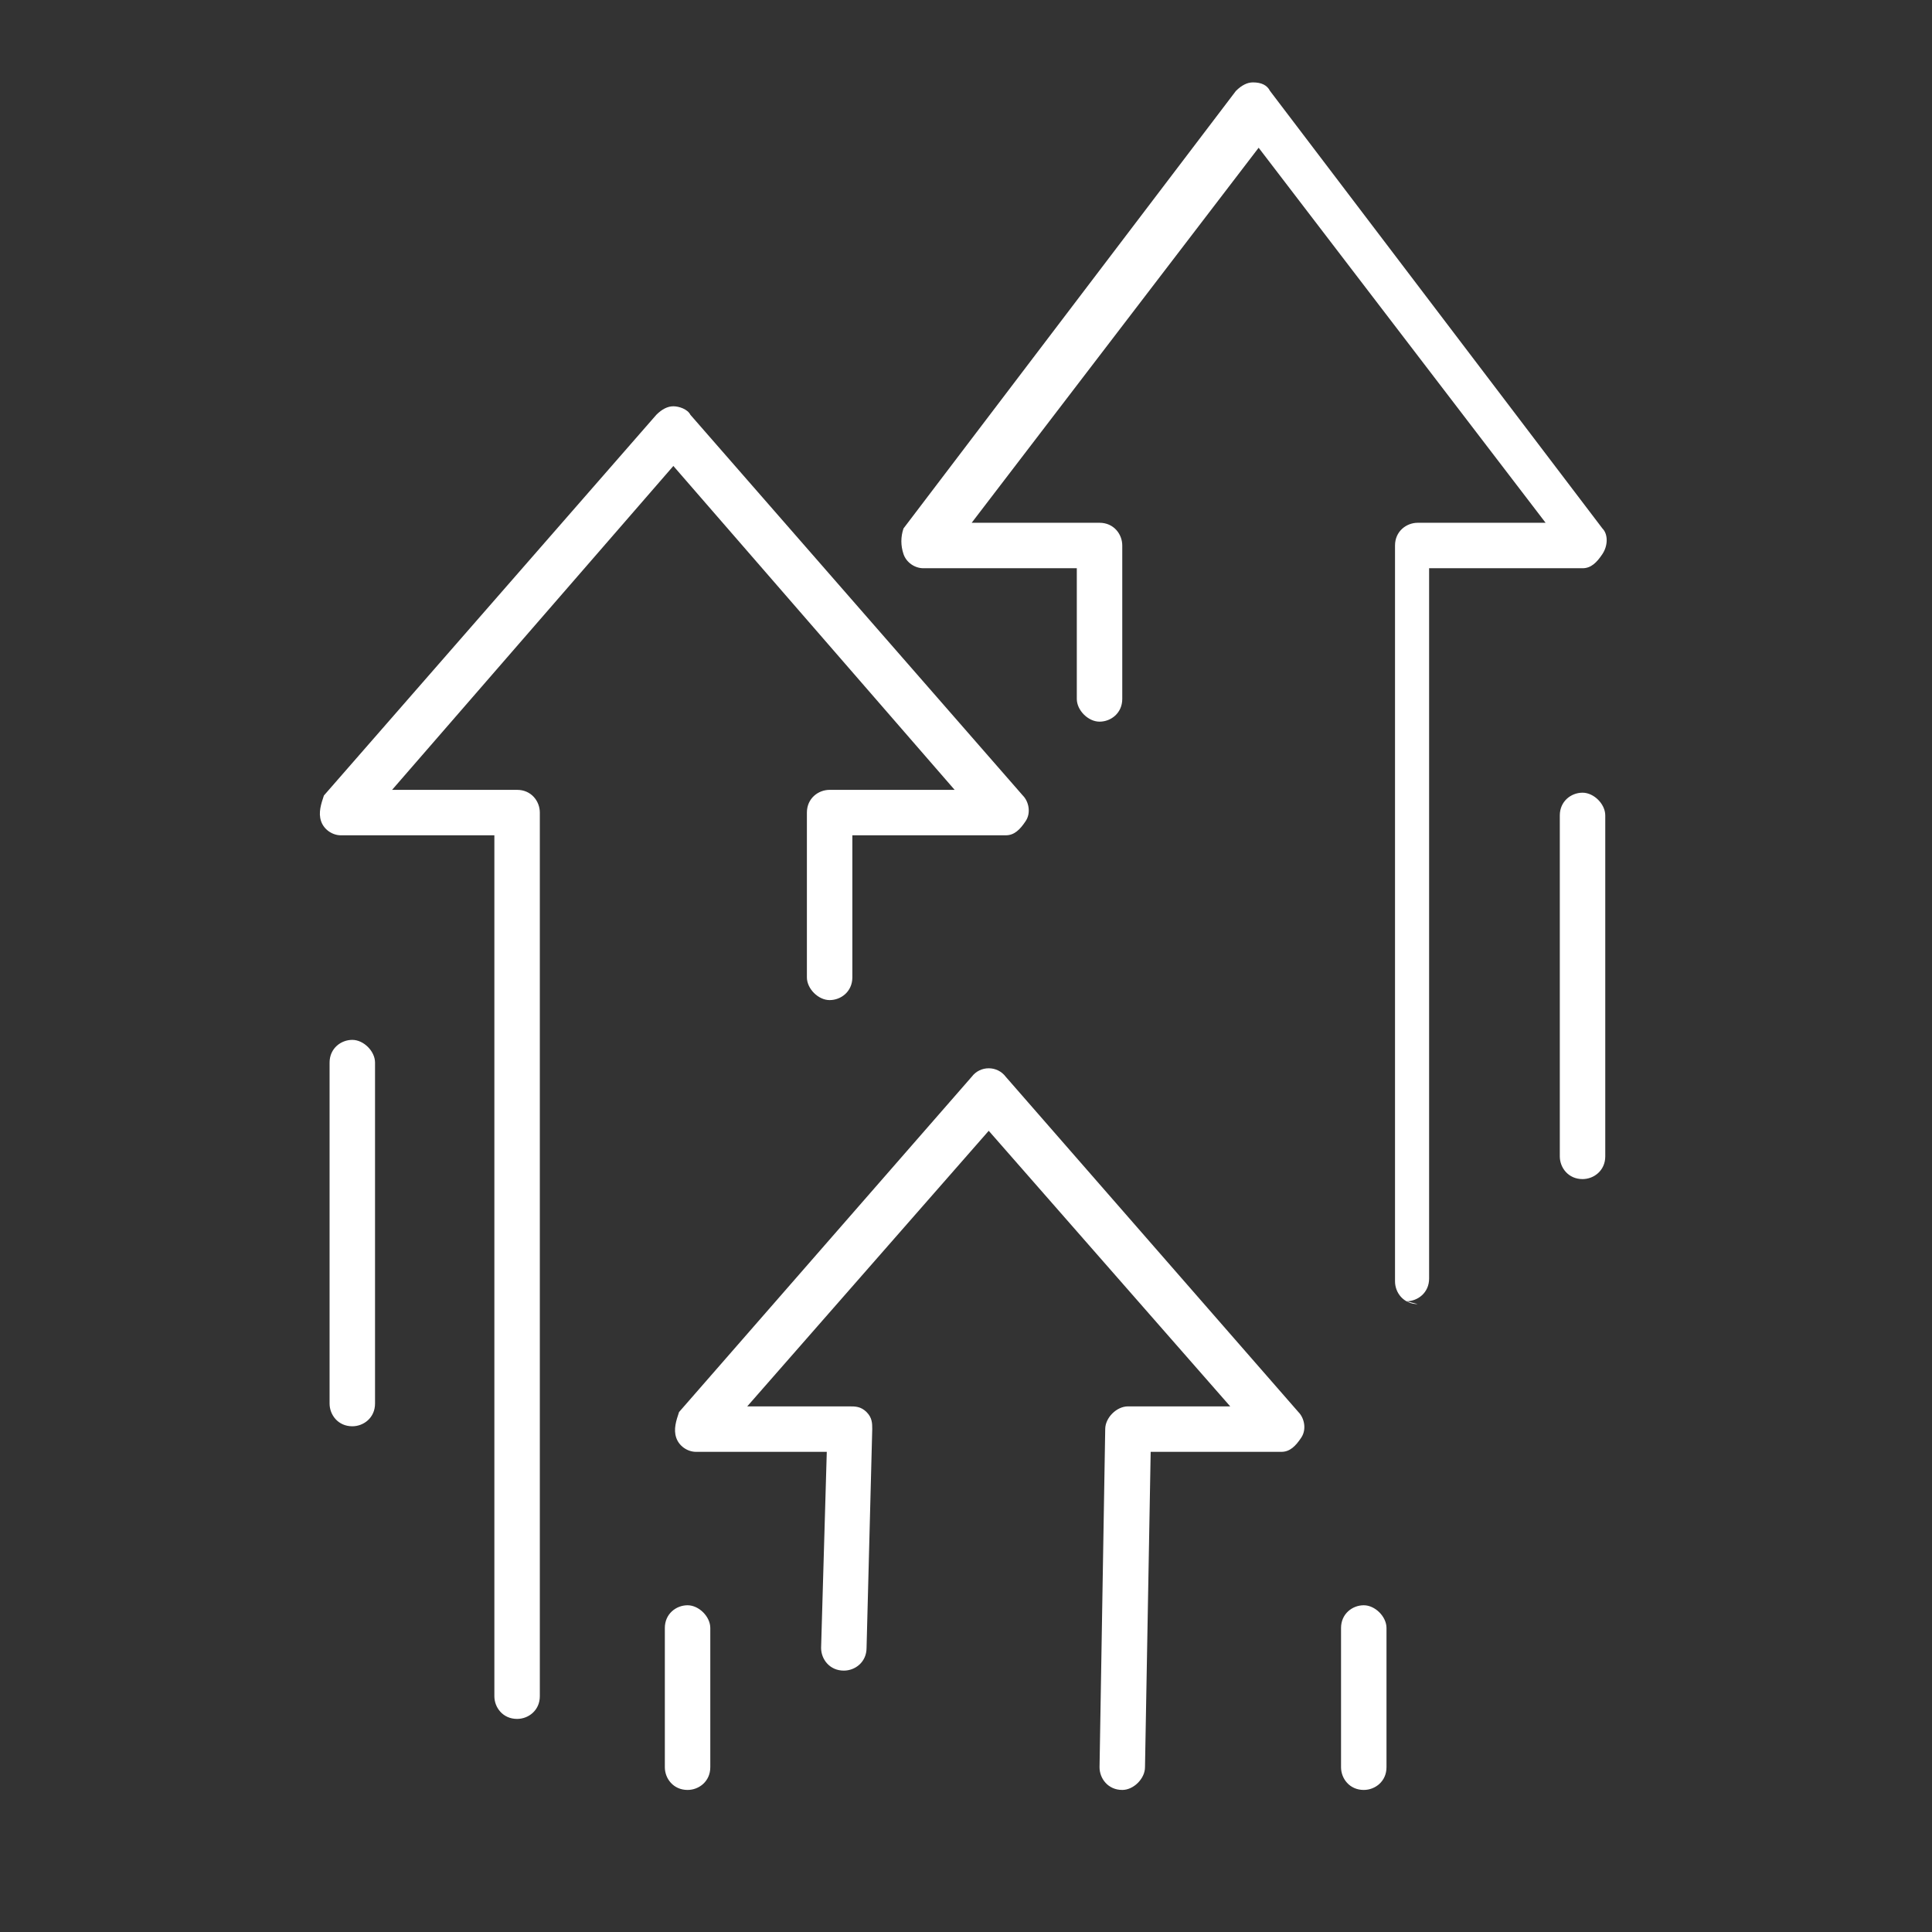 <?xml version="1.0" encoding="UTF-8"?>
<svg id="Layer_1" data-name="Layer 1" xmlns="http://www.w3.org/2000/svg" version="1.1" viewBox="0 0 68 68">
  <rect x="0" y="0" width="68" height="68" fill="#333333" stroke="none"/>
  <defs>
    <style>
      .cls-1 {
        fill: #fff;
        stroke-width: 0px;
      }
    </style>
  </defs>
  <g>
    <path class="cls-1" d="M18.2,60.5c-.5,0-.8-.4-.8-.8v-30.3h-5.4c-.3,0-.6-.2-.7-.5s0-.6.1-.9l11.7-13.4c.2-.2.4-.3.6-.3h0c.2,0,.5.1.6.3l11.7,13.4c.2.2.3.6.1.9s-.4.5-.7.5h-5.4v5c0,.5-.4.8-.8.8s-.8-.4-.8-.8v-5.8c0-.5.4-.8.8-.8h4.4l-9.9-11.4-9.9,11.4h4.4c.5,0,.8.4.8.8v31.1c0,.5-.4.8-.8.8Z"/>
    <path class="cls-1" d="M39.5,63h0c-.5,0-.8-.4-.8-.8l.2-11.9c0-.4.4-.8.8-.8h3.6l-8.5-9.7-8.5,9.7h3.6c.2,0,.4,0,.6.2s.2.4.2.6l-.2,7.7c0,.5-.4.8-.8.8-.5,0-.8-.4-.8-.8l.2-6.9h-4.6c-.3,0-.6-.2-.7-.5-.1-.3,0-.6.1-.9l10.3-11.8c.3-.4.9-.4,1.2,0l10.3,11.8c.2.2.3.6.1.9s-.4.5-.7.5h-4.6l-.2,11.1c0,.4-.4.8-.8.8Z"/>
    <path class="cls-1" d="M49.9,45.9c-.5,0-.8-.4-.8-.8v-25.9c0-.5.4-.8.8-.8h4.5l-10.1-13.2-10.1,13.2h4.5c.5,0,.8.4.8.8v5.4c0,.5-.4.8-.8.8s-.8-.4-.8-.8v-4.6h-5.4c-.3,0-.6-.2-.7-.5-.1-.3-.1-.6,0-.9l11.7-15.4c.2-.2.4-.3.6-.3h0c.3,0,.5.1.6.3l11.7,15.4c.2.2.2.6,0,.9s-.4.5-.7.5h-5.4v25c0,.5-.4.8-.8.8Z"/>
  </g>
  <path class="cls-1" d="M12.4,50.2c-.5,0-.8-.4-.8-.8v-12c0-.5.4-.8.8-.8s.8.4.8.8v12c0,.5-.4.8-.8.8Z"/>
  <path class="cls-1" d="M55.7,41.5c-.5,0-.8-.4-.8-.8v-12c0-.5.4-.8.8-.8s.8.4.8.8v12c0,.5-.4.8-.8.8Z"/>
  <path class="cls-1" d="M48,63c-.5,0-.8-.4-.8-.8v-4.9c0-.5.4-.8.8-.8s.8.4.8.8v4.9c0,.5-.4.8-.8.8Z"/>
  <path class="cls-1" d="M24.2,63c-.5,0-.8-.4-.8-.8v-4.9c0-.5.4-.8.8-.8s.8.4.8.8v4.9c0,.5-.4.8-.8.8Z"/>
</svg>